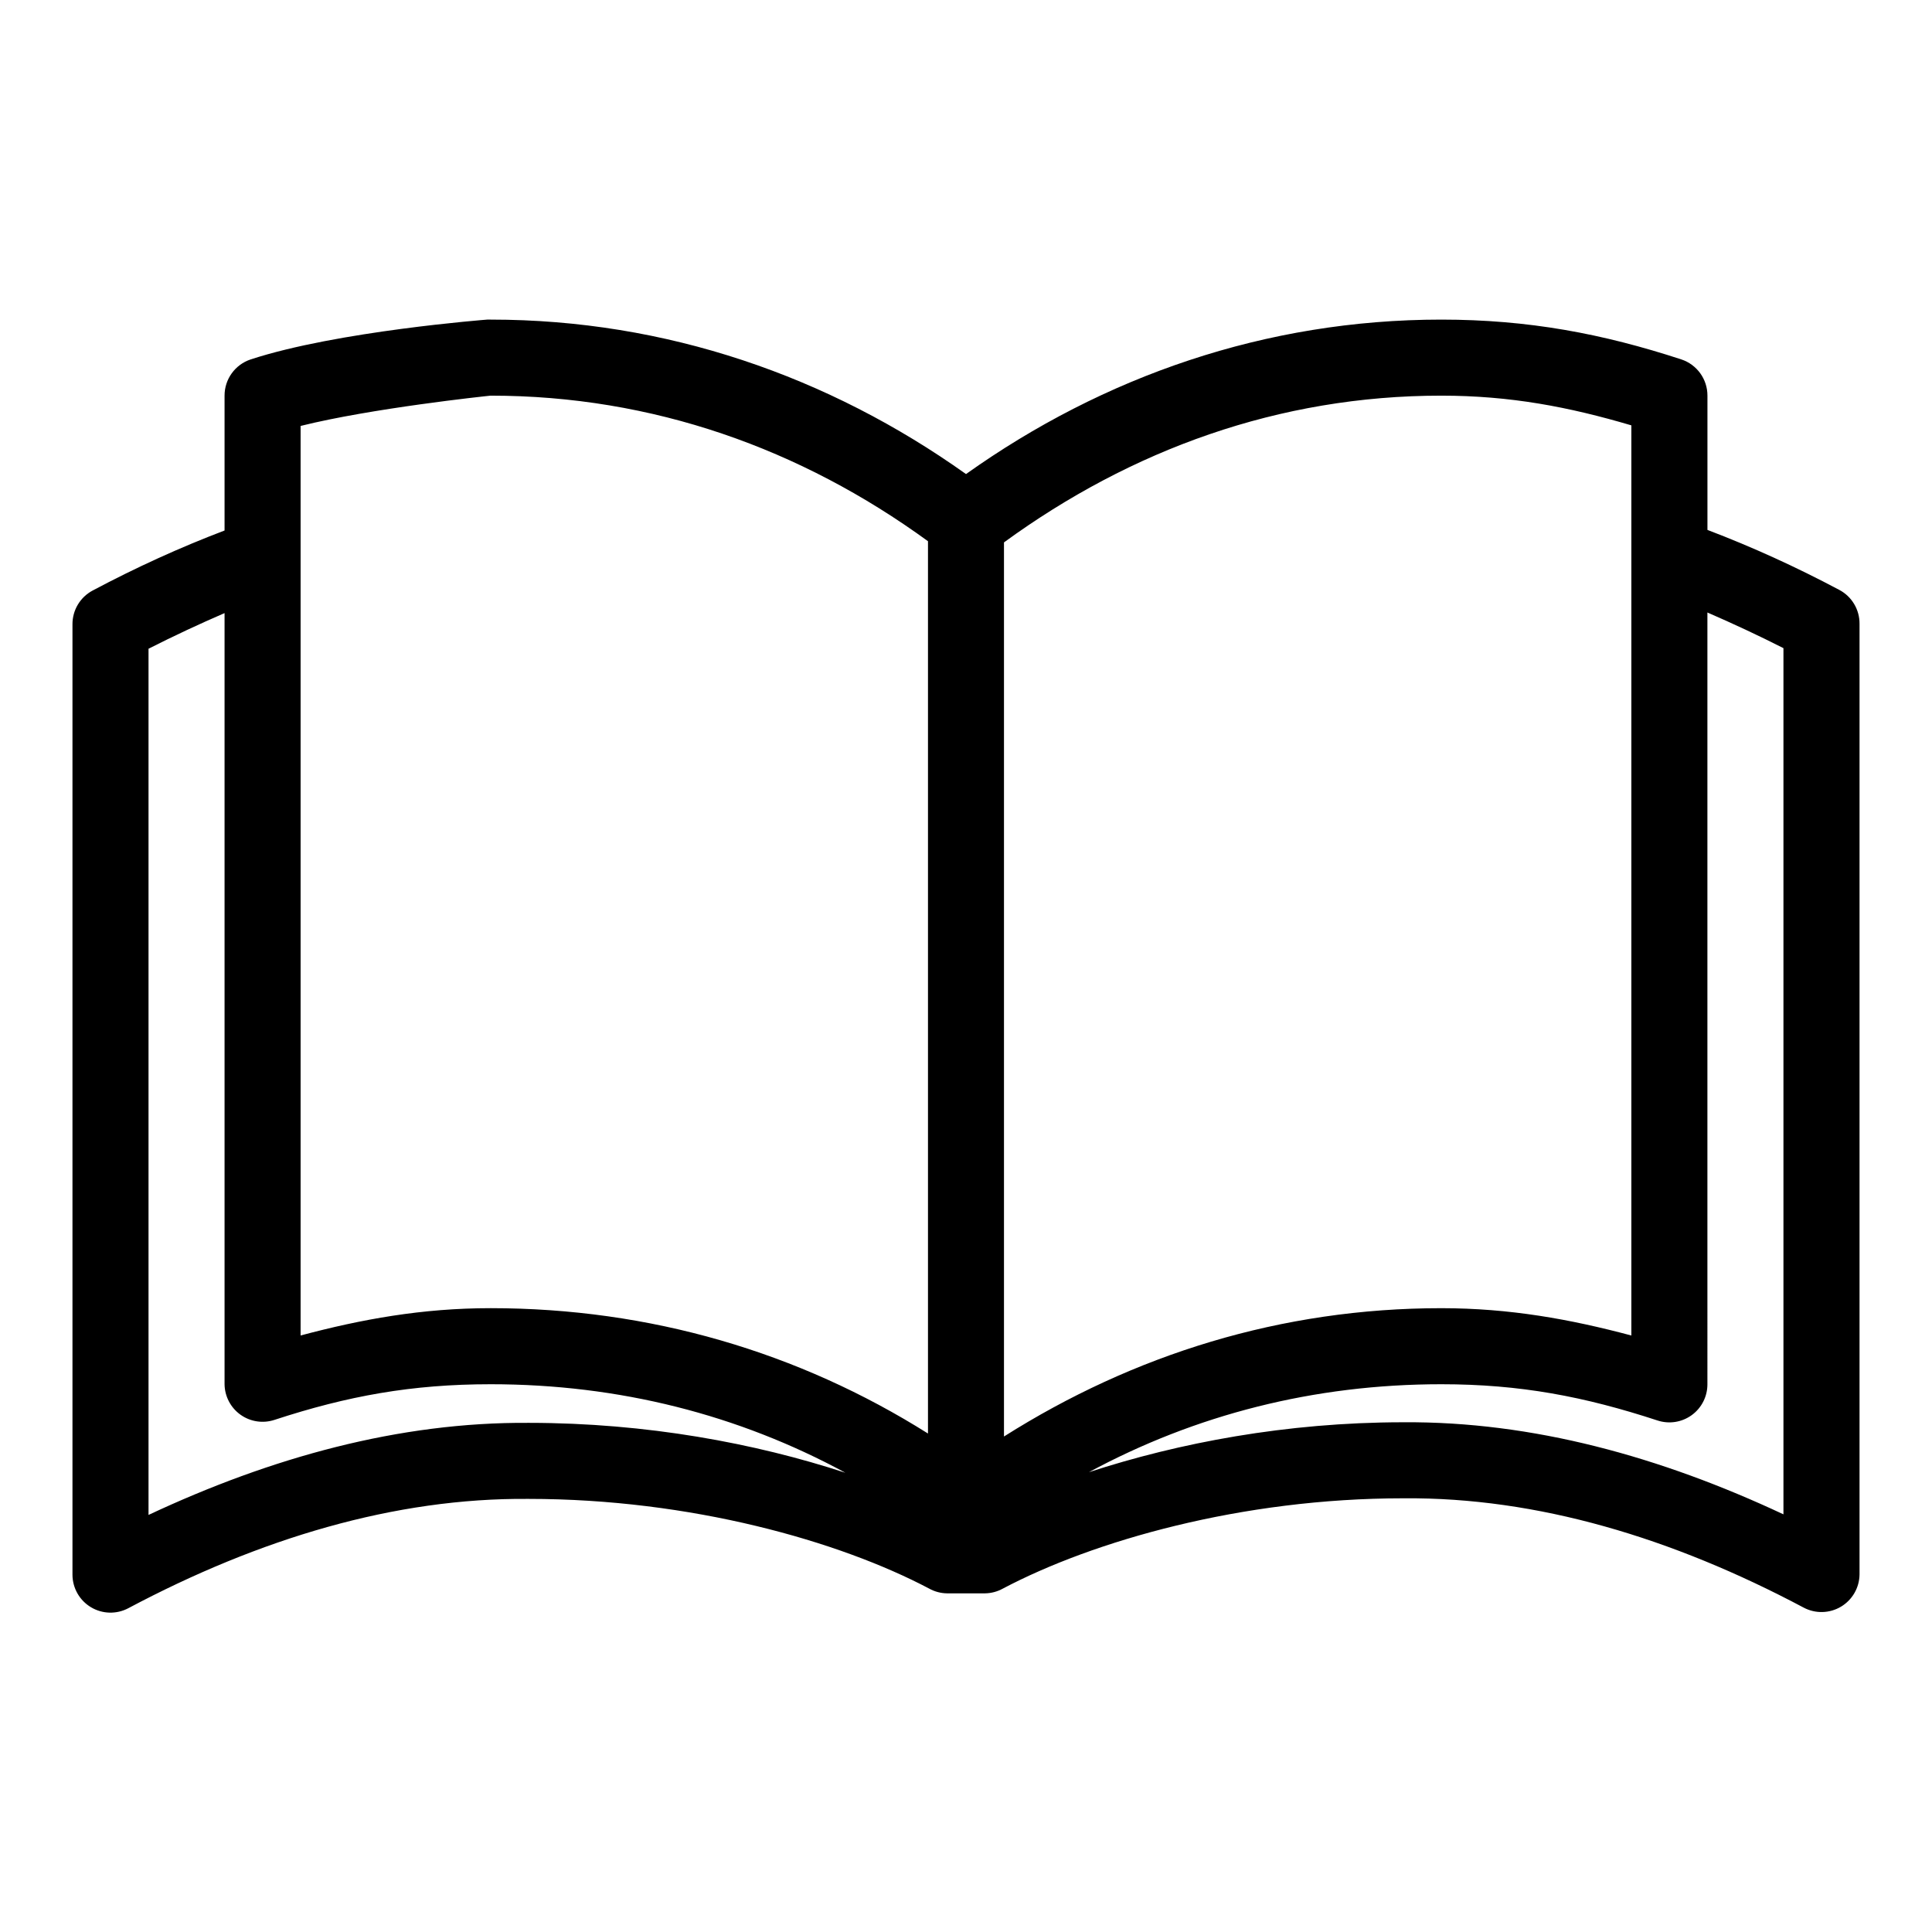 <?xml version="1.0" encoding="UTF-8"?>
<!-- Uploaded to: SVG Repo, www.svgrepo.com, Generator: SVG Repo Mixer Tools -->
<svg fill="#000000" width="800px" height="800px" version="1.1" viewBox="144 144 512 512" xmlns="http://www.w3.org/2000/svg">
 <path d="m273.1 228.7s-39.777 3.051-62.66 10.547c-4.144 1.367-6.941 5.242-6.93 9.605v35.738c-11.801 4.484-23.496 9.816-34.949 15.902-3.32 1.762-5.383 5.219-5.356 8.973v251.91c0.031 3.519 1.895 6.769 4.922 8.57 3.023 1.805 6.769 1.895 9.879 0.246 34.828-18.504 70.617-29.254 105.96-28.969h0.156c42.93 0 82.223 11.156 106.12 23.773 1.445 0.801 3.066 1.234 4.723 1.258h10.074c1.656-0.023 3.277-0.457 4.727-1.258 23.922-12.633 63.211-23.93 106.11-23.93h0.156c35.34-0.289 71.129 10.465 105.96 28.969 3.113 1.648 6.856 1.555 9.883-0.246 3.023-1.801 4.887-5.051 4.918-8.57v-251.91c0.027-3.754-2.035-7.215-5.352-8.973-11.48-6.098-23.137-11.41-34.953-15.902v-35.582c0.012-4.363-2.781-8.238-6.926-9.605-20.82-6.816-40.551-10.547-63.609-10.547-46.52 0-89.566 15.043-125.95 40.934-36.387-25.891-79.43-40.934-125.95-40.934-0.316-0.016-0.629-0.016-0.945 0zm0.945 20.152c42.961 0 82.195 14.062 115.88 38.574v236.47c-34.242-21.559-73.68-33.219-115.88-33.219-18.148 0-34.207 2.926-50.383 7.242v-241.04c18.77-4.684 48.898-7.887 50.383-8.031zm251.9 0c18.344 0 33.824 2.984 50.383 7.871v241.2c-16.176-4.316-32.234-7.242-50.383-7.242-42.355 0-81.551 12.289-115.88 34.008v-236.95c33.703-24.555 72.867-38.887 115.88-38.887zm70.535 57.465c6.742 2.93 13.461 6.051 20.152 9.449v229.55c-32.551-15.254-66.453-24.652-100.76-24.402h-0.156c-30.828 0.031-59.336 5.449-83.129 13.223 28.168-15.195 59.57-23.301 93.359-23.301 20.926 0 37.938 3.258 57.309 9.605 3.078 1.012 6.449 0.484 9.07-1.418 2.621-1.902 4.168-4.949 4.156-8.188zm-392.97 0.16v204.36c0.043 3.211 1.609 6.207 4.219 8.074 2.613 1.867 5.957 2.375 9.008 1.371 19.371-6.344 36.387-9.445 57.309-9.445 34.039 0 65.664 8.09 93.992 23.461-23.922-7.844-52.684-13.207-83.758-13.227h-0.16c-34.309-0.246-68.211 9.148-100.76 24.402v-229.55c6.668-3.383 13.426-6.535 20.152-9.445z"/>
</svg>